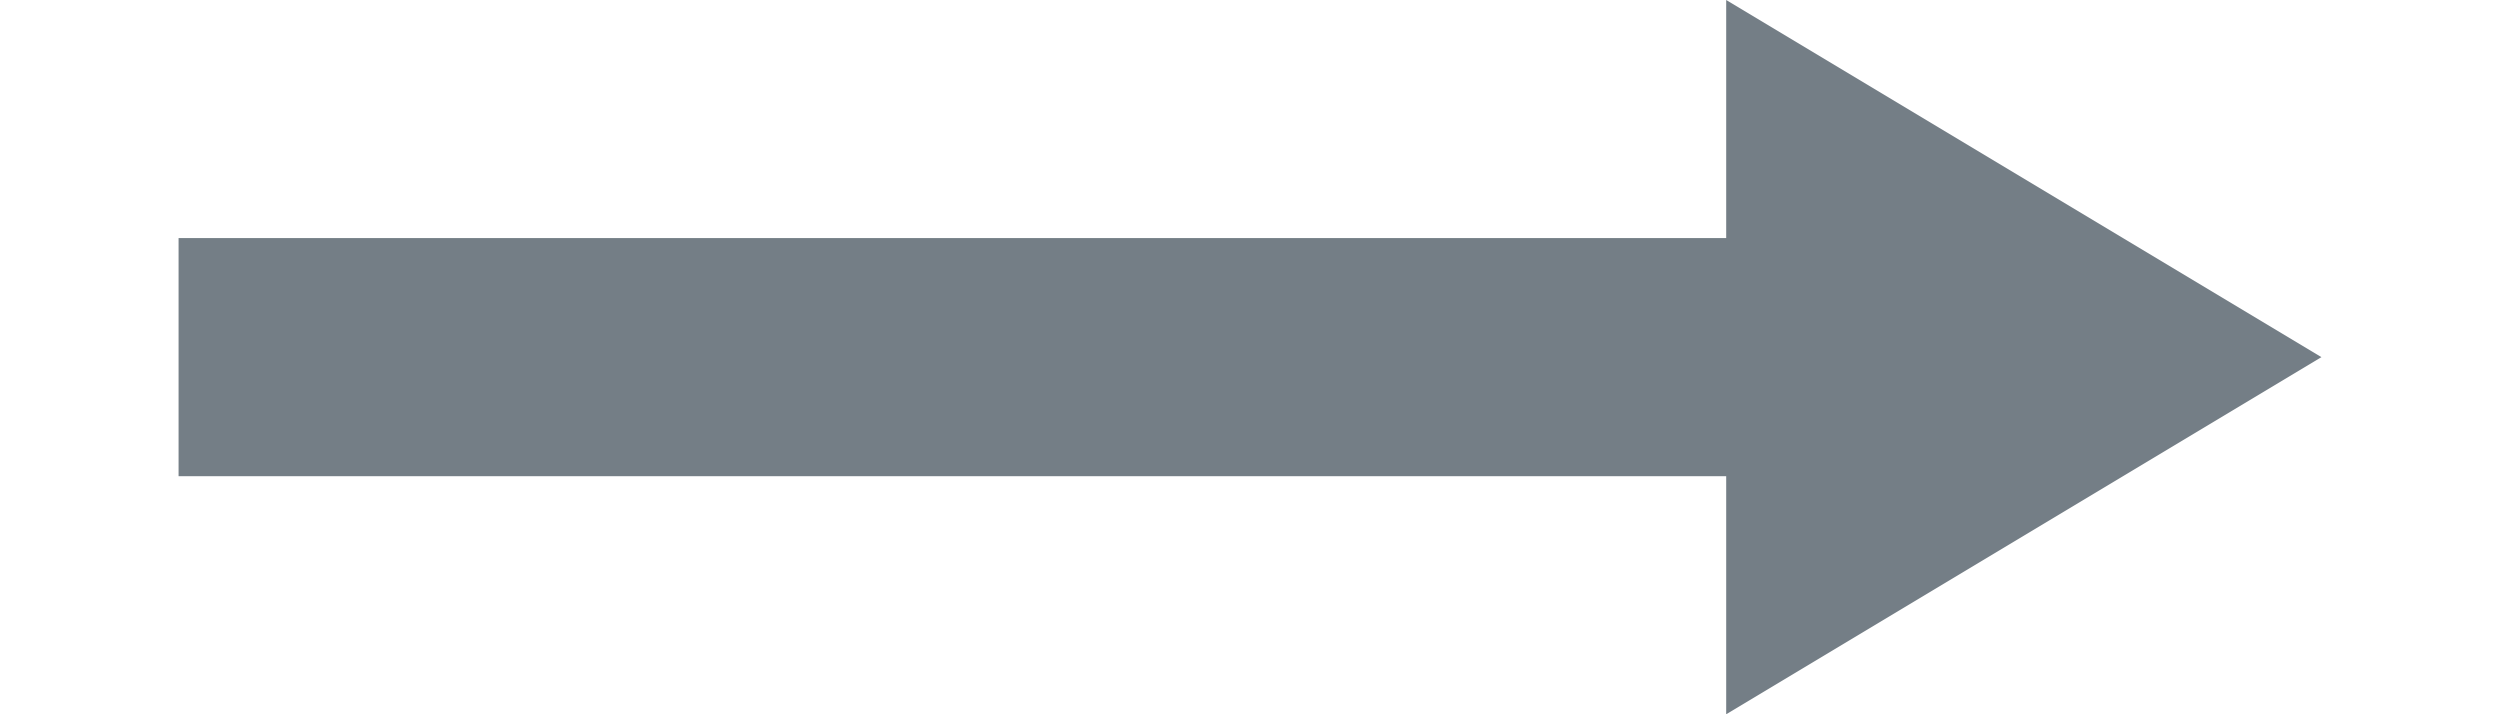 <svg version="1.1" viewBox="0 0 9 3" width="7" height="2" xmlns="http://www.w3.org/2000/svg">
 <path transform="matrix(-1 0 0 1 9 0)" d="m2.5 1h6.5v1h-6.5v-1zm-2.5 0.5 2.5-1.5v3l-2.5-1.5z" fill="#747E86" fill-rule="evenodd"/>
</svg>

